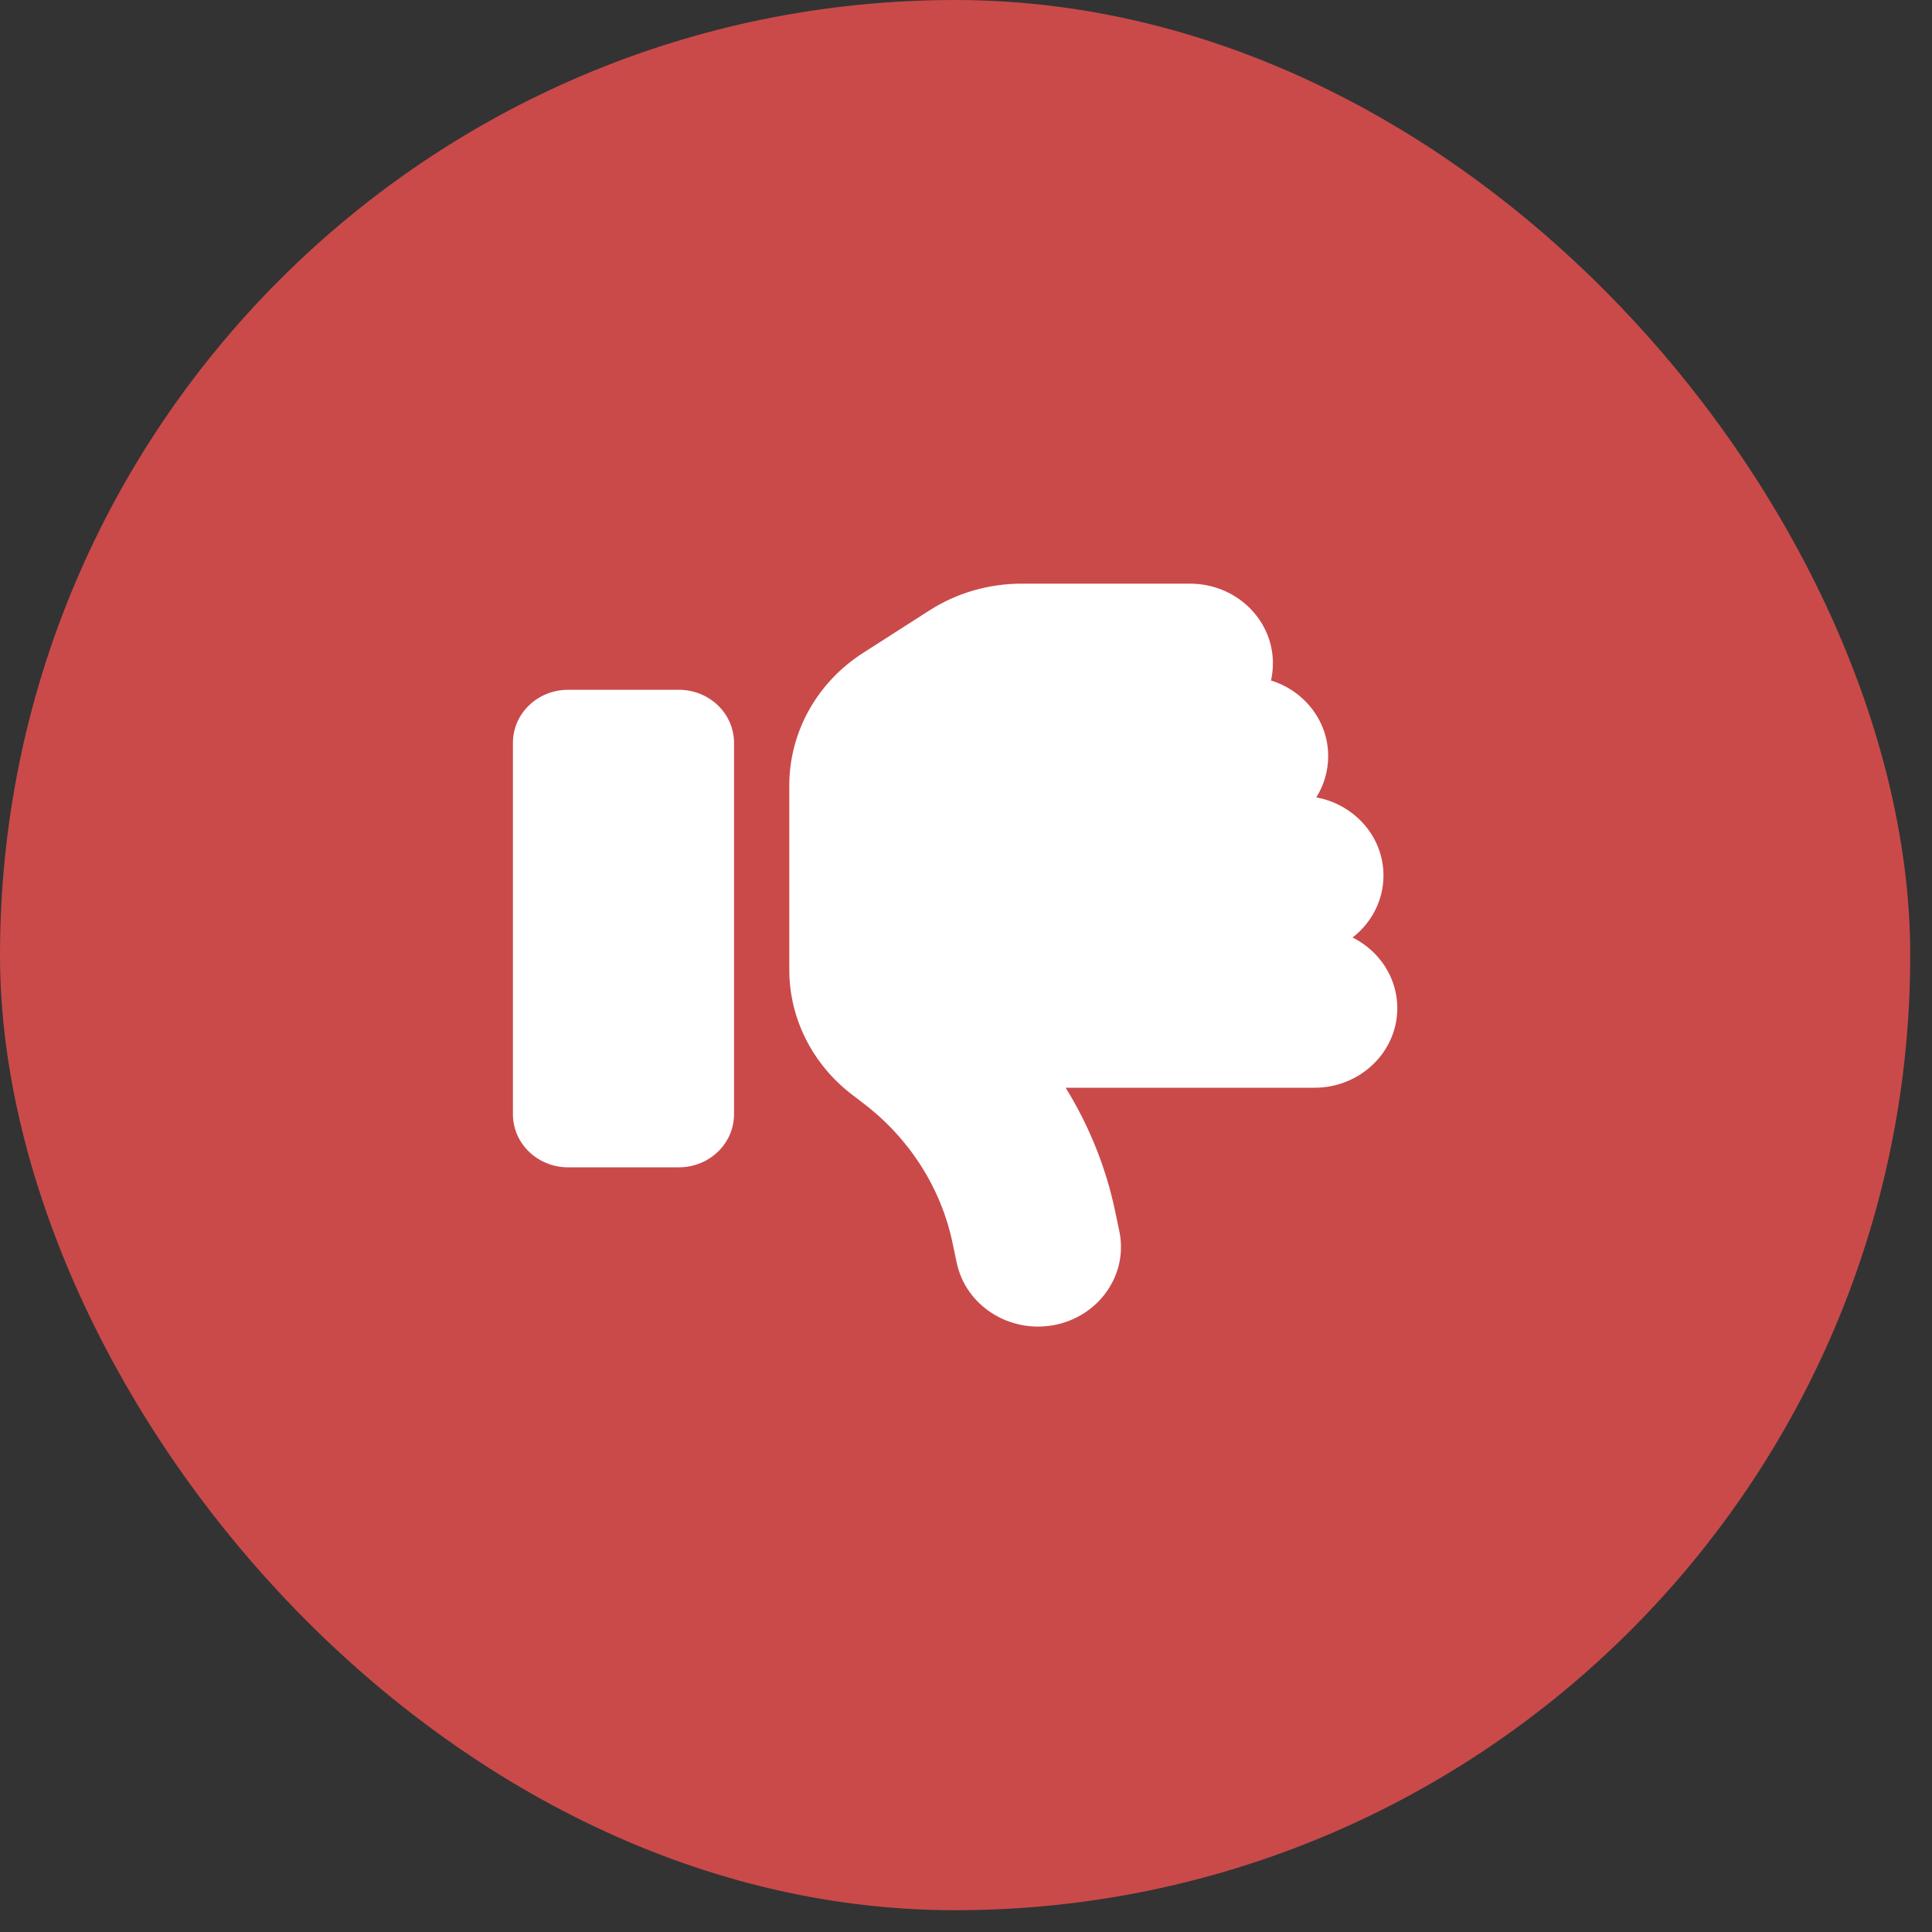 <svg xmlns="http://www.w3.org/2000/svg" fill="none" viewBox="0 0 71 71" height="71" width="71">
<rect x="0" y="0" width="71" height="71" fill="#333333" stroke="none"/>
<rect fill="#CA4A4A" rx="35.1" height="70.2" width="70.2"></rect>
<path fill="white" d="M38.743 48.694C40.394 48.377 41.466 46.835 41.136 45.251L40.99 44.556C40.654 42.929 40.032 41.381 39.162 39.974H48.303C49.985 39.974 51.35 38.664 51.35 37.049C51.35 35.921 50.683 34.94 49.706 34.453C50.398 33.916 50.842 33.094 50.842 32.174C50.842 30.748 49.775 29.559 48.373 29.304C48.652 28.859 48.81 28.341 48.81 27.786C48.81 26.488 47.928 25.385 46.709 25.008C46.754 24.806 46.779 24.593 46.779 24.374C46.779 22.759 45.415 21.449 43.732 21.449H37.544C36.337 21.449 35.163 21.79 34.16 22.43L31.716 23.996C30.021 25.081 29.006 26.909 29.006 28.865V35.641C29.006 37.42 29.85 39.096 31.291 40.211L31.761 40.571C33.443 41.863 34.592 43.679 35.011 45.702L35.157 46.397C35.487 47.981 37.093 49.011 38.743 48.694ZM20.881 42.899H24.943C26.067 42.899 26.975 42.027 26.975 40.949V27.299C26.975 26.22 26.067 25.349 24.943 25.349H20.881C19.757 25.349 18.85 26.22 18.85 27.299V40.949C18.85 42.027 19.757 42.899 20.881 42.899Z"></path>
</svg>
